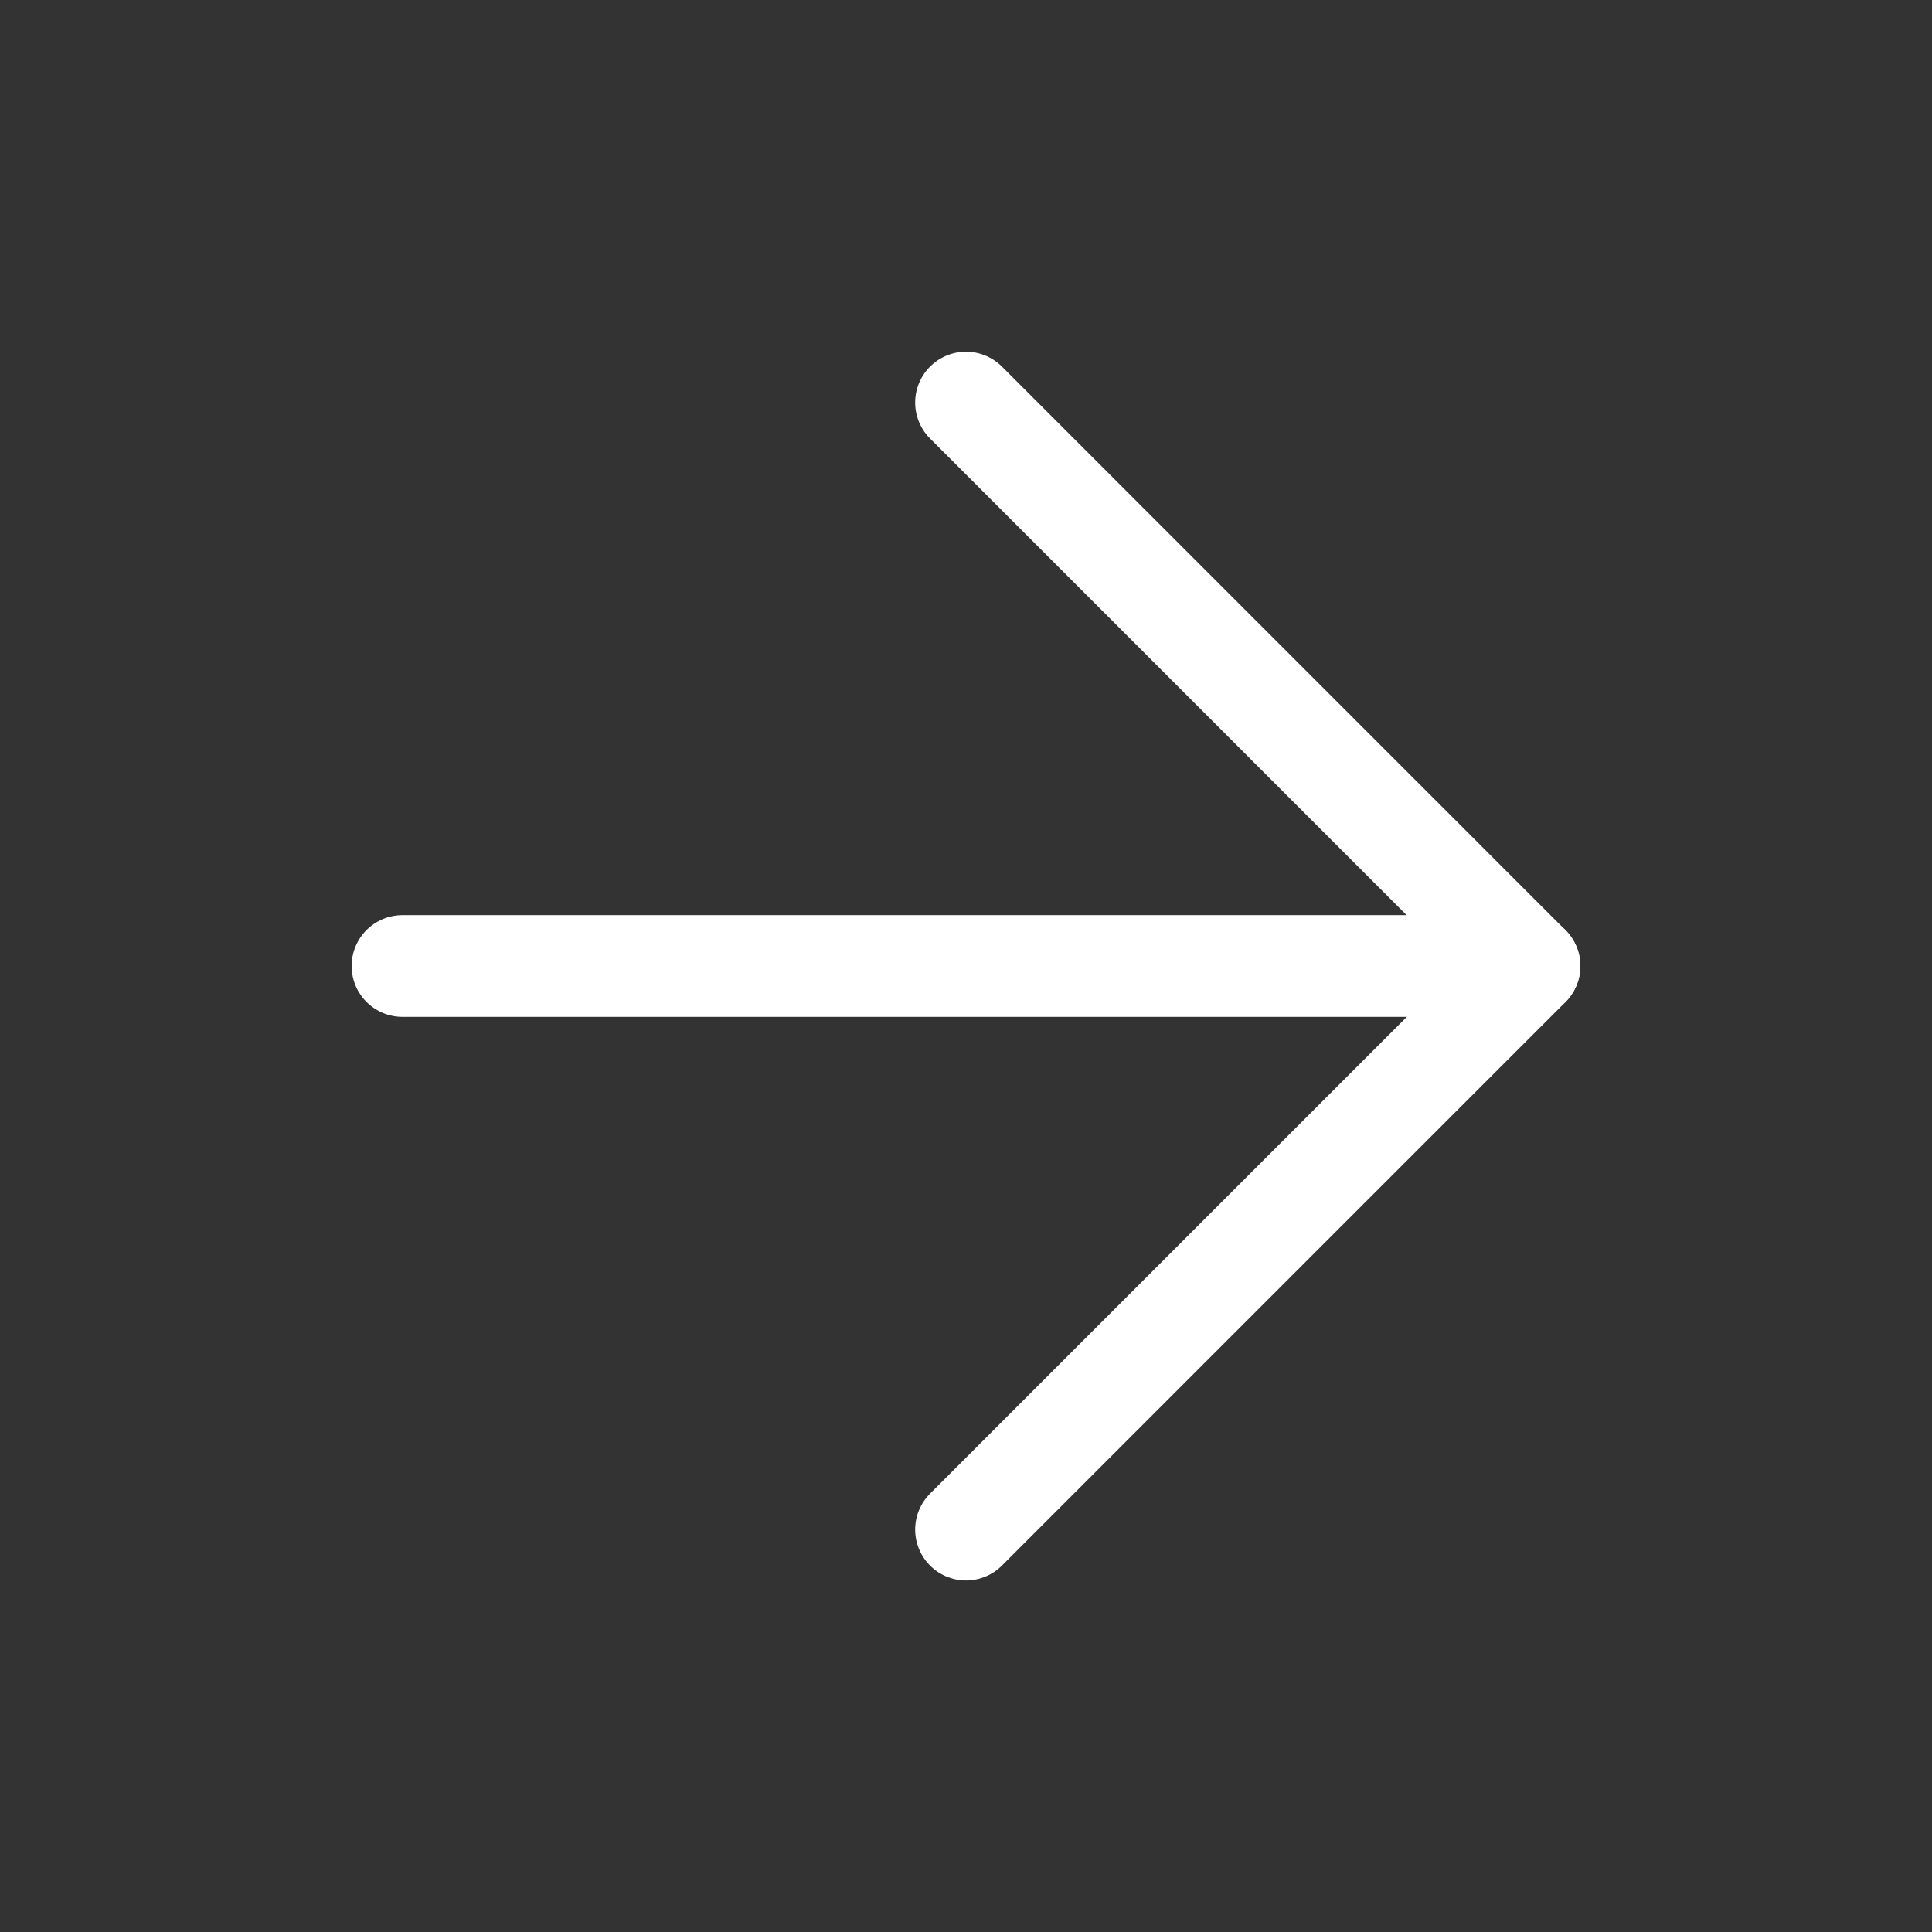 <svg width="38" height="38" viewBox="0 0 38 38" fill="none" xmlns="http://www.w3.org/2000/svg">
<rect x="0" y="0" width="38" height="38" fill="#333333" stroke="none"/>
<path d="M7.916 19H30.083" stroke="white" stroke-width="2" stroke-linecap="round" stroke-linejoin="round"/>
<path d="M19 7.918L30.083 19.002L19 30.085" stroke="white" stroke-width="2" stroke-linecap="round" stroke-linejoin="round"/>
</svg>

